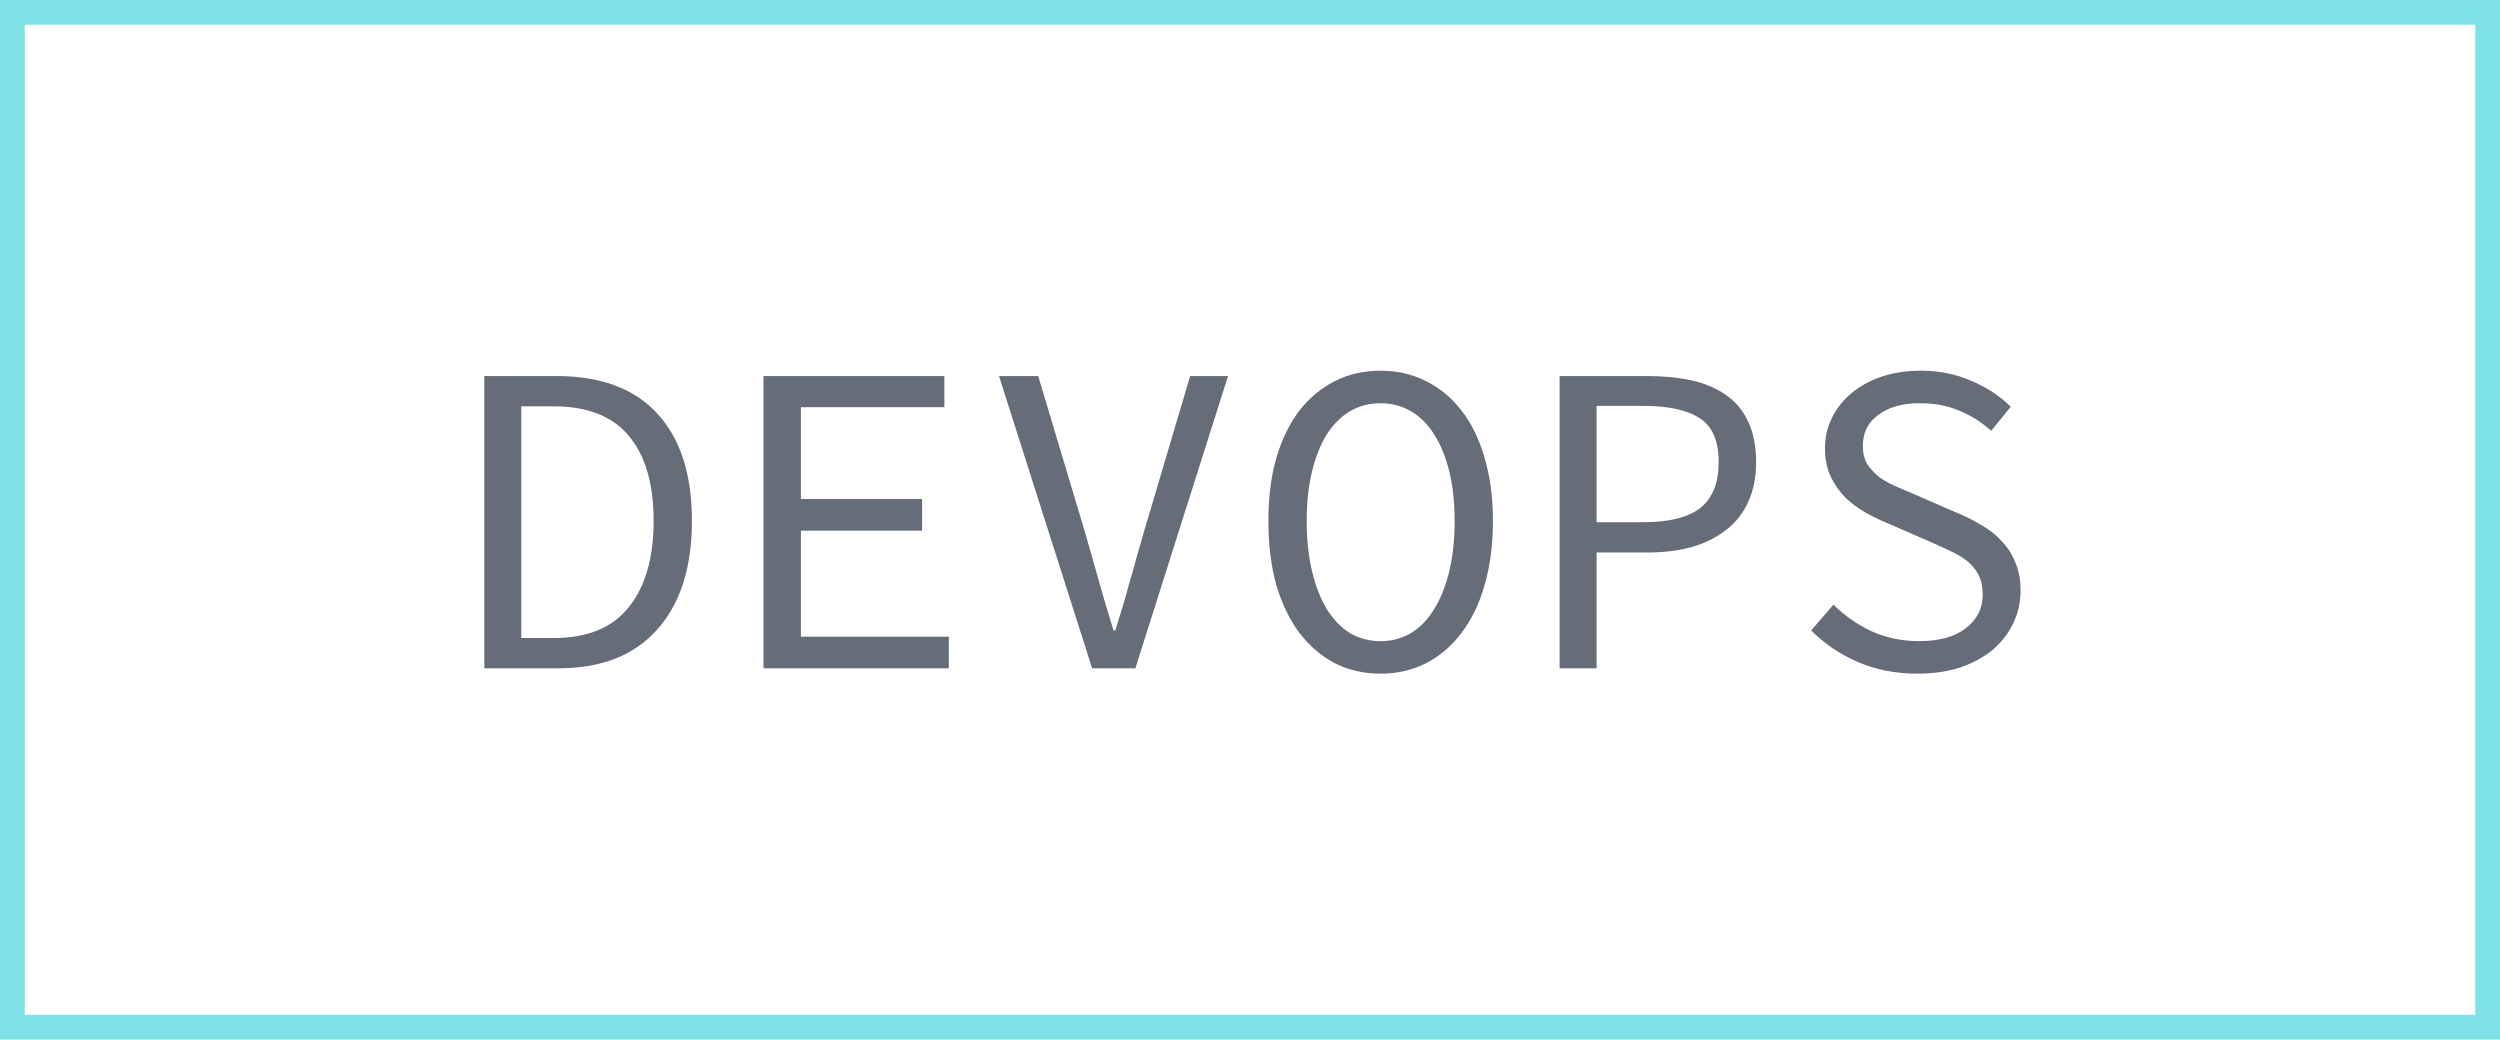 <?xml version="1.0" encoding="UTF-8"?> <svg xmlns="http://www.w3.org/2000/svg" width="101" height="42" viewBox="0 0 101 42" fill="none"> <path d="M19.566 27V15.192H22.482C24.27 15.192 25.626 15.696 26.55 16.704C27.486 17.712 27.954 19.158 27.954 21.042C27.954 22.926 27.486 24.39 26.55 25.434C25.626 26.478 24.294 27 22.554 27H19.566ZM21.06 25.776H22.374C23.73 25.776 24.738 25.362 25.398 24.534C26.07 23.706 26.406 22.542 26.406 21.042C26.406 19.542 26.07 18.396 25.398 17.604C24.738 16.812 23.73 16.416 22.374 16.416H21.06V25.776ZM30.845 27V15.192H38.153V16.452H32.357V20.16H37.253V21.438H32.357V25.722H38.333V27H30.845ZM44.122 27L40.36 15.192H41.944L43.852 21.564C44.056 22.272 44.242 22.926 44.41 23.526C44.578 24.126 44.77 24.774 44.986 25.47H45.058C45.166 25.122 45.268 24.792 45.364 24.48C45.46 24.156 45.55 23.838 45.634 23.526C45.73 23.214 45.82 22.896 45.904 22.572C46 22.248 46.096 21.912 46.192 21.564L48.082 15.192H49.612L45.868 27H44.122ZM55.779 27.216C55.107 27.216 54.495 27.078 53.943 26.802C53.391 26.514 52.911 26.106 52.503 25.578C52.107 25.05 51.795 24.408 51.567 23.652C51.351 22.884 51.243 22.014 51.243 21.042C51.243 20.094 51.351 19.242 51.567 18.486C51.795 17.73 52.107 17.094 52.503 16.578C52.911 16.062 53.391 15.666 53.943 15.39C54.495 15.114 55.107 14.976 55.779 14.976C56.439 14.976 57.045 15.114 57.597 15.39C58.161 15.666 58.641 16.062 59.037 16.578C59.445 17.094 59.757 17.73 59.973 18.486C60.201 19.242 60.315 20.094 60.315 21.042C60.315 22.014 60.201 22.884 59.973 23.652C59.757 24.408 59.445 25.05 59.037 25.578C58.641 26.106 58.161 26.514 57.597 26.802C57.045 27.078 56.439 27.216 55.779 27.216ZM55.779 25.902C56.223 25.902 56.631 25.794 57.003 25.578C57.375 25.35 57.687 25.026 57.939 24.606C58.203 24.186 58.407 23.676 58.551 23.076C58.695 22.476 58.767 21.798 58.767 21.042C58.767 20.298 58.695 19.632 58.551 19.044C58.407 18.456 58.203 17.958 57.939 17.55C57.687 17.142 57.375 16.83 57.003 16.614C56.631 16.398 56.223 16.29 55.779 16.29C55.323 16.29 54.909 16.398 54.537 16.614C54.177 16.83 53.865 17.142 53.601 17.55C53.349 17.958 53.151 18.456 53.007 19.044C52.863 19.632 52.791 20.298 52.791 21.042C52.791 21.798 52.863 22.476 53.007 23.076C53.151 23.676 53.349 24.186 53.601 24.606C53.865 25.026 54.177 25.35 54.537 25.578C54.909 25.794 55.323 25.902 55.779 25.902ZM63.008 27V15.192H66.572C67.22 15.192 67.814 15.252 68.354 15.372C68.894 15.492 69.356 15.69 69.74 15.966C70.124 16.23 70.418 16.584 70.622 17.028C70.838 17.472 70.946 18.018 70.946 18.666C70.946 19.29 70.838 19.83 70.622 20.286C70.418 20.742 70.118 21.12 69.722 21.42C69.338 21.72 68.876 21.948 68.336 22.104C67.808 22.248 67.22 22.32 66.572 22.32H64.502V27H63.008ZM64.502 21.096H66.392C67.436 21.096 68.204 20.904 68.696 20.52C69.188 20.124 69.434 19.506 69.434 18.666C69.434 17.814 69.182 17.226 68.678 16.902C68.174 16.566 67.412 16.398 66.392 16.398H64.502V21.096ZM77.455 27.216C76.591 27.216 75.793 27.06 75.061 26.748C74.341 26.436 73.711 26.01 73.171 25.47L74.071 24.426C74.515 24.87 75.031 25.23 75.619 25.506C76.207 25.77 76.843 25.902 77.527 25.902C78.343 25.902 78.973 25.728 79.417 25.38C79.873 25.032 80.101 24.582 80.101 24.03C80.101 23.718 80.047 23.454 79.939 23.238C79.831 23.022 79.681 22.836 79.489 22.68C79.297 22.524 79.069 22.386 78.805 22.266C78.553 22.146 78.277 22.02 77.977 21.888L76.285 21.15C75.985 21.03 75.685 20.886 75.385 20.718C75.085 20.55 74.809 20.346 74.557 20.106C74.317 19.866 74.119 19.584 73.963 19.26C73.807 18.924 73.729 18.54 73.729 18.108C73.729 17.664 73.825 17.25 74.017 16.866C74.209 16.482 74.473 16.152 74.809 15.876C75.157 15.588 75.565 15.366 76.033 15.21C76.513 15.054 77.035 14.976 77.599 14.976C78.343 14.976 79.027 15.114 79.651 15.39C80.275 15.654 80.803 16.002 81.235 16.434L80.443 17.406C80.059 17.058 79.633 16.788 79.165 16.596C78.697 16.392 78.157 16.29 77.545 16.29C76.861 16.29 76.309 16.446 75.889 16.758C75.469 17.058 75.259 17.478 75.259 18.018C75.259 18.306 75.319 18.552 75.439 18.756C75.571 18.948 75.733 19.122 75.925 19.278C76.129 19.422 76.357 19.548 76.609 19.656C76.861 19.764 77.113 19.872 77.365 19.98L79.021 20.7C79.381 20.844 79.717 21.012 80.029 21.204C80.353 21.384 80.629 21.6 80.857 21.852C81.097 22.092 81.283 22.38 81.415 22.716C81.559 23.04 81.631 23.418 81.631 23.85C81.631 24.318 81.535 24.756 81.343 25.164C81.151 25.572 80.875 25.932 80.515 26.244C80.155 26.544 79.717 26.784 79.201 26.964C78.685 27.132 78.103 27.216 77.455 27.216Z" fill="#676C79"></path> <rect x="0.5" y="0.5" width="100" height="41" stroke="#7FE1E5"></rect> </svg> 